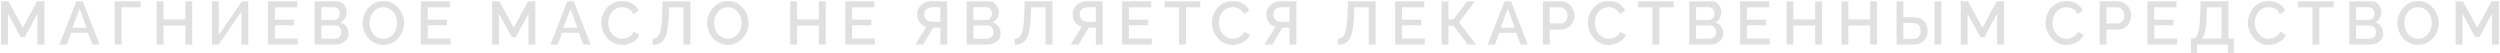 <svg width="1683" height="36" viewBox="0 0 1683 36" fill="none" xmlns="http://www.w3.org/2000/svg" preserveAspectRatio="none">
    <path d="M25.234 30V9.254L16.665 24.998H13.959L5.349 9.254V30H0.757V0.89H5.677L15.312 18.684L24.947 0.89H29.867V30H25.234ZM51.396 0.89H55.742L67.058 30H62.22L59.145 22.087H47.911L44.877 30H39.998L51.396 0.89ZM58.243 18.684L53.569 5.933L48.731 18.684H58.243ZM77.259 30V0.89H94.602V4.949H81.851V30H77.259ZM129.383 0.89V30H124.75V17.167H110.072V30H105.48V0.89H110.072V13.067H124.75V0.89H129.383ZM142.714 30V0.89H147.306V23.522L162.845 0.89H167.15V30H162.558V7.737L147.183 30H142.714ZM200.427 25.941V30H180.46V0.89H200.058V4.949H185.052V13.231H198.049V17.044H185.052V25.941H200.427ZM234.602 22.497C234.602 24.055 234.192 25.394 233.372 26.515C232.579 27.636 231.5 28.497 230.133 29.098C228.766 29.699 227.263 30 225.623 30H211.724V0.89H226.73C228.097 0.89 229.272 1.259 230.256 1.997C231.267 2.708 232.033 3.637 232.552 4.785C233.099 5.906 233.372 7.081 233.372 8.311C233.372 9.732 233.003 11.072 232.265 12.329C231.554 13.559 230.529 14.475 229.19 15.076C230.857 15.568 232.169 16.47 233.126 17.782C234.11 19.067 234.602 20.638 234.602 22.497ZM229.887 21.636C229.887 20.816 229.709 20.078 229.354 19.422C229.026 18.739 228.561 18.192 227.96 17.782C227.386 17.345 226.703 17.126 225.91 17.126H216.316V26.023H225.623C226.443 26.023 227.167 25.832 227.796 25.449C228.452 25.039 228.958 24.506 229.313 23.85C229.696 23.167 229.887 22.429 229.887 21.636ZM216.316 4.867V13.436H224.762C225.527 13.436 226.211 13.258 226.812 12.903C227.413 12.52 227.892 12.015 228.247 11.386C228.602 10.73 228.78 9.992 228.78 9.172C228.78 8.325 228.616 7.587 228.288 6.958C227.96 6.302 227.509 5.796 226.935 5.441C226.388 5.058 225.746 4.867 225.008 4.867H216.316ZM258.046 30.205C255.941 30.205 254.042 29.795 252.347 28.975C250.652 28.155 249.19 27.048 247.96 25.654C246.73 24.233 245.773 22.647 245.09 20.898C244.434 19.121 244.106 17.304 244.106 15.445C244.106 13.504 244.461 11.659 245.172 9.91C245.883 8.133 246.867 6.562 248.124 5.195C249.381 3.801 250.857 2.708 252.552 1.915C254.274 1.095 256.133 0.685 258.128 0.685C260.205 0.685 262.091 1.109 263.786 1.956C265.508 2.803 266.97 3.938 268.173 5.359C269.403 6.78 270.346 8.366 271.002 10.115C271.685 11.864 272.027 13.655 272.027 15.486C272.027 17.427 271.672 19.285 270.961 21.062C270.278 22.811 269.307 24.383 268.05 25.777C266.793 27.144 265.303 28.223 263.581 29.016C261.886 29.809 260.041 30.205 258.046 30.205ZM248.78 15.445C248.78 16.812 248.999 18.137 249.436 19.422C249.873 20.707 250.488 21.855 251.281 22.866C252.101 23.85 253.085 24.629 254.233 25.203C255.381 25.777 256.666 26.064 258.087 26.064C259.563 26.064 260.875 25.763 262.023 25.162C263.171 24.561 264.128 23.754 264.893 22.743C265.686 21.704 266.287 20.556 266.697 19.299C267.107 18.014 267.312 16.73 267.312 15.445C267.312 14.078 267.093 12.766 266.656 11.509C266.246 10.224 265.631 9.09 264.811 8.106C263.991 7.095 263.007 6.302 261.859 5.728C260.738 5.154 259.481 4.867 258.087 4.867C256.611 4.867 255.299 5.168 254.151 5.769C253.003 6.37 252.033 7.177 251.24 8.188C250.447 9.199 249.832 10.334 249.395 11.591C248.985 12.848 248.78 14.133 248.78 15.445ZM303.308 25.941V30H283.341V0.89H302.939V4.949H287.933V13.231H300.93V17.044H287.933V25.941H303.308ZM355.772 30V9.254L347.203 24.998H344.497L335.887 9.254V30H331.295V0.89H336.215L345.85 18.684L355.485 0.89H360.405V30H355.772ZM381.935 0.89H386.281L397.597 30H392.759L389.684 22.087H378.45L375.416 30H370.537L381.935 0.89ZM388.782 18.684L384.108 5.933L379.27 18.684H388.782ZM404.791 15.24C404.791 13.463 405.105 11.728 405.734 10.033C406.362 8.311 407.278 6.753 408.481 5.359C409.711 3.938 411.2 2.817 412.95 1.997C414.699 1.15 416.681 0.726 418.895 0.726C421.519 0.726 423.787 1.327 425.701 2.53C427.614 3.705 429.035 5.222 429.965 7.081L426.357 9.5C425.81 8.325 425.113 7.395 424.266 6.712C423.446 6.029 422.544 5.55 421.56 5.277C420.603 5.004 419.66 4.867 418.731 4.867C417.2 4.867 415.861 5.181 414.713 5.81C413.565 6.411 412.594 7.218 411.802 8.229C411.036 9.24 410.449 10.375 410.039 11.632C409.656 12.889 409.465 14.147 409.465 15.404C409.465 16.798 409.697 18.151 410.162 19.463C410.626 20.748 411.269 21.896 412.089 22.907C412.936 23.891 413.934 24.67 415.082 25.244C416.23 25.818 417.487 26.105 418.854 26.105C419.783 26.105 420.753 25.941 421.765 25.613C422.776 25.285 423.705 24.779 424.553 24.096C425.427 23.385 426.111 22.456 426.603 21.308L430.416 23.481C429.814 24.93 428.871 26.16 427.587 27.171C426.329 28.182 424.908 28.948 423.323 29.467C421.765 29.986 420.22 30.246 418.69 30.246C416.64 30.246 414.767 29.822 413.073 28.975C411.378 28.1 409.916 26.952 408.686 25.531C407.456 24.082 406.499 22.47 405.816 20.693C405.132 18.889 404.791 17.071 404.791 15.24ZM460.124 30V4.949H450.407L450.243 10.361C450.079 14.27 449.765 17.509 449.3 20.078C448.835 22.62 448.166 24.629 447.291 26.105C446.416 27.554 445.323 28.592 444.011 29.221C442.699 29.822 441.127 30.123 439.296 30.123V26.105C440.307 26.105 441.196 25.873 441.961 25.408C442.726 24.916 443.369 24.055 443.888 22.825C444.435 21.595 444.858 19.873 445.159 17.659C445.487 15.418 445.706 12.561 445.815 9.09L446.102 0.89H464.757V30H460.124ZM489.987 30.205C487.883 30.205 485.983 29.795 484.288 28.975C482.594 28.155 481.131 27.048 479.901 25.654C478.671 24.233 477.715 22.647 477.031 20.898C476.375 19.121 476.047 17.304 476.047 15.445C476.047 13.504 476.403 11.659 477.113 9.91C477.824 8.133 478.808 6.562 480.065 5.195C481.323 3.801 482.799 2.708 484.493 1.915C486.215 1.095 488.074 0.685 490.069 0.685C492.147 0.685 494.033 1.109 495.727 1.956C497.449 2.803 498.912 3.938 500.114 5.359C501.344 6.78 502.287 8.366 502.943 10.115C503.627 11.864 503.968 13.655 503.968 15.486C503.968 17.427 503.613 19.285 502.902 21.062C502.219 22.811 501.249 24.383 499.991 25.777C498.734 27.144 497.244 28.223 495.522 29.016C493.828 29.809 491.983 30.205 489.987 30.205ZM480.721 15.445C480.721 16.812 480.94 18.137 481.377 19.422C481.815 20.707 482.43 21.855 483.222 22.866C484.042 23.85 485.026 24.629 486.174 25.203C487.322 25.777 488.607 26.064 490.028 26.064C491.504 26.064 492.816 25.763 493.964 25.162C495.112 24.561 496.069 23.754 496.834 22.743C497.627 21.704 498.228 20.556 498.638 19.299C499.048 18.014 499.253 16.73 499.253 15.445C499.253 14.078 499.035 12.766 498.597 11.509C498.187 10.224 497.572 9.09 496.752 8.106C495.932 7.095 494.948 6.302 493.8 5.728C492.68 5.154 491.422 4.867 490.028 4.867C488.552 4.867 487.24 5.168 486.092 5.769C484.944 6.37 483.974 7.177 483.181 8.188C482.389 9.199 481.774 10.334 481.336 11.591C480.926 12.848 480.721 14.133 480.721 15.445ZM555.875 0.89V30H551.242V17.167H536.564V30H531.972V0.89H536.564V13.067H551.242V0.89H555.875ZM588.969 25.941V30H569.002V0.89H588.6V4.949H573.594V13.231H586.591V17.044H573.594V25.941H588.969ZM616.136 30L623.516 18.069C621.603 17.522 620.113 16.497 619.047 14.994C617.981 13.491 617.448 11.714 617.448 9.664C617.448 7.997 617.844 6.507 618.637 5.195C619.457 3.883 620.591 2.844 622.04 2.079C623.489 1.286 625.17 0.89 627.083 0.89H637.62V30H633.028V18.643H629.256C629.092 18.643 628.914 18.643 628.723 18.643C628.559 18.643 628.395 18.643 628.231 18.643L621.425 30H616.136ZM627.575 14.666H633.028V4.867H627.698C626.659 4.867 625.716 5.058 624.869 5.441C624.022 5.796 623.352 6.329 622.86 7.04C622.395 7.751 622.163 8.625 622.163 9.664C622.163 10.703 622.382 11.591 622.819 12.329C623.256 13.067 623.871 13.641 624.664 14.051C625.484 14.461 626.454 14.666 627.575 14.666ZM673.621 22.497C673.621 24.055 673.211 25.394 672.391 26.515C671.598 27.636 670.518 28.497 669.152 29.098C667.785 29.699 666.282 30 664.642 30H650.743V0.89H665.749C667.115 0.89 668.291 1.259 669.275 1.997C670.286 2.708 671.051 3.637 671.571 4.785C672.117 5.906 672.391 7.081 672.391 8.311C672.391 9.732 672.022 11.072 671.284 12.329C670.573 13.559 669.548 14.475 668.209 15.076C669.876 15.568 671.188 16.47 672.145 17.782C673.129 19.067 673.621 20.638 673.621 22.497ZM668.906 21.636C668.906 20.816 668.728 20.078 668.373 19.422C668.045 18.739 667.58 18.192 666.979 17.782C666.405 17.345 665.721 17.126 664.929 17.126H655.335V26.023H664.642C665.462 26.023 666.186 25.832 666.815 25.449C667.471 25.039 667.976 24.506 668.332 23.85C668.714 23.167 668.906 22.429 668.906 21.636ZM655.335 4.867V13.436H663.781C664.546 13.436 665.229 13.258 665.831 12.903C666.432 12.52 666.91 12.015 667.266 11.386C667.621 10.73 667.799 9.992 667.799 9.172C667.799 8.325 667.635 7.587 667.307 6.958C666.979 6.302 666.528 5.796 665.954 5.441C665.407 5.058 664.765 4.867 664.027 4.867H655.335ZM703.871 30V4.949H694.154L693.99 10.361C693.826 14.27 693.511 17.509 693.047 20.078C692.582 22.62 691.912 24.629 691.038 26.105C690.163 27.554 689.07 28.592 687.758 29.221C686.446 29.822 684.874 30.123 683.043 30.123V26.105C684.054 26.105 684.942 25.873 685.708 25.408C686.473 24.916 687.115 24.055 687.635 22.825C688.181 21.595 688.605 19.873 688.906 17.659C689.234 15.418 689.452 12.561 689.562 9.09L689.849 0.89H708.504V30H703.871ZM720.819 30L728.199 18.069C726.286 17.522 724.796 16.497 723.73 14.994C722.664 13.491 722.131 11.714 722.131 9.664C722.131 7.997 722.527 6.507 723.32 5.195C724.14 3.883 725.274 2.844 726.723 2.079C728.172 1.286 729.853 0.89 731.766 0.89H742.303V30H737.711V18.643H733.939C733.775 18.643 733.597 18.643 733.406 18.643C733.242 18.643 733.078 18.643 732.914 18.643L726.108 30H720.819ZM732.258 14.666H737.711V4.867H732.381C731.342 4.867 730.399 5.058 729.552 5.441C728.705 5.796 728.035 6.329 727.543 7.04C727.078 7.751 726.846 8.625 726.846 9.664C726.846 10.703 727.065 11.591 727.502 12.329C727.939 13.067 728.554 13.641 729.347 14.051C730.167 14.461 731.137 14.666 732.258 14.666ZM775.393 25.941V30H755.426V0.89H775.024V4.949H760.018V13.231H773.015V17.044H760.018V25.941H775.393ZM808.051 4.949H798.375V30H793.742V4.949H784.025V0.89H808.051V4.949ZM815.869 15.24C815.869 13.463 816.183 11.728 816.812 10.033C817.44 8.311 818.356 6.753 819.559 5.359C820.789 3.938 822.278 2.817 824.028 1.997C825.777 1.15 827.759 0.726 829.973 0.726C832.597 0.726 834.865 1.327 836.779 2.53C838.692 3.705 840.113 5.222 841.043 7.081L837.435 9.5C836.888 8.325 836.191 7.395 835.344 6.712C834.524 6.029 833.622 5.55 832.638 5.277C831.681 5.004 830.738 4.867 829.809 4.867C828.278 4.867 826.939 5.181 825.791 5.81C824.643 6.411 823.672 7.218 822.88 8.229C822.114 9.24 821.527 10.375 821.117 11.632C820.734 12.889 820.543 14.147 820.543 15.404C820.543 16.798 820.775 18.151 821.24 19.463C821.704 20.748 822.347 21.896 823.167 22.907C824.014 23.891 825.012 24.67 826.16 25.244C827.308 25.818 828.565 26.105 829.932 26.105C830.861 26.105 831.831 25.941 832.843 25.613C833.854 25.285 834.783 24.779 835.631 24.096C836.505 23.385 837.189 22.456 837.681 21.308L841.494 23.481C840.892 24.93 839.949 26.16 838.665 27.171C837.407 28.182 835.986 28.948 834.401 29.467C832.843 29.986 831.298 30.246 829.768 30.246C827.718 30.246 825.845 29.822 824.151 28.975C822.456 28.1 820.994 26.952 819.764 25.531C818.534 24.082 817.577 22.47 816.894 20.693C816.21 18.889 815.869 17.071 815.869 15.24ZM851.241 30L858.621 18.069C856.707 17.522 855.218 16.497 854.152 14.994C853.086 13.491 852.553 11.714 852.553 9.664C852.553 7.997 852.949 6.507 853.742 5.195C854.562 3.883 855.696 2.844 857.145 2.079C858.593 1.286 860.274 0.89 862.188 0.89H872.725V30H868.133V18.643H864.361C864.197 18.643 864.019 18.643 863.828 18.643C863.664 18.643 863.5 18.643 863.336 18.643L856.53 30H851.241ZM862.68 14.666H868.133V4.867H862.803C861.764 4.867 860.821 5.058 859.974 5.441C859.126 5.796 858.457 6.329 857.965 7.04C857.5 7.751 857.268 8.625 857.268 9.664C857.268 10.703 857.486 11.591 857.924 12.329C858.361 13.067 858.976 13.641 859.769 14.051C860.589 14.461 861.559 14.666 862.68 14.666ZM921.438 30V4.949H911.721L911.557 10.361C911.393 14.27 911.079 17.509 910.614 20.078C910.149 22.62 909.48 24.629 908.605 26.105C907.73 27.554 906.637 28.592 905.325 29.221C904.013 29.822 902.441 30.123 900.61 30.123V26.105C901.621 26.105 902.51 25.873 903.275 25.408C904.04 24.916 904.683 24.055 905.202 22.825C905.749 21.595 906.172 19.873 906.473 17.659C906.801 15.418 907.02 12.561 907.129 9.09L907.416 0.89H926.071V30H921.438ZM959.174 25.941V30H939.207V0.89H958.805V4.949H943.799V13.231H956.796V17.044H943.799V25.941H959.174ZM970.512 30V0.89H975.104V13.067H978.507L987.65 0.89H992.898L982.197 14.994L993.677 30H988.06L978.507 17.29H975.104V30H970.512ZM1012.86 0.89H1017.21L1028.52 30H1023.69L1020.61 22.087H1009.38L1006.34 30H1001.46L1012.86 0.89ZM1019.71 18.684L1015.04 5.933L1010.2 18.684H1019.71ZM1038.68 30V0.89H1050.9C1052.21 0.89 1053.42 1.163 1054.51 1.71C1055.6 2.257 1056.56 2.981 1057.38 3.883C1058.2 4.785 1058.83 5.796 1059.27 6.917C1059.7 8.038 1059.92 9.186 1059.92 10.361C1059.92 11.974 1059.55 13.518 1058.82 14.994C1058.1 16.443 1057.08 17.618 1055.74 18.52C1054.43 19.422 1052.9 19.873 1051.15 19.873H1043.28V30H1038.68ZM1043.28 15.814H1050.86C1051.74 15.814 1052.5 15.582 1053.16 15.117C1053.81 14.625 1054.32 13.969 1054.67 13.149C1055.06 12.329 1055.25 11.4 1055.25 10.361C1055.25 9.295 1055.03 8.352 1054.59 7.532C1054.16 6.712 1053.58 6.083 1052.87 5.646C1052.19 5.181 1051.44 4.949 1050.62 4.949H1043.28V15.814ZM1068.94 15.24C1068.94 13.463 1069.26 11.728 1069.89 10.033C1070.52 8.311 1071.43 6.753 1072.63 5.359C1073.86 3.938 1075.35 2.817 1077.1 1.997C1078.85 1.15 1080.83 0.726 1083.05 0.726C1085.67 0.726 1087.94 1.327 1089.85 2.53C1091.77 3.705 1093.19 5.222 1094.12 7.081L1090.51 9.5C1089.96 8.325 1089.27 7.395 1088.42 6.712C1087.6 6.029 1086.7 5.55 1085.71 5.277C1084.76 5.004 1083.81 4.867 1082.88 4.867C1081.35 4.867 1080.01 5.181 1078.87 5.81C1077.72 6.411 1076.75 7.218 1075.96 8.229C1075.19 9.24 1074.6 10.375 1074.19 11.632C1073.81 12.889 1073.62 14.147 1073.62 15.404C1073.62 16.798 1073.85 18.151 1074.32 19.463C1074.78 20.748 1075.42 21.896 1076.24 22.907C1077.09 23.891 1078.09 24.67 1079.24 25.244C1080.38 25.818 1081.64 26.105 1083.01 26.105C1083.94 26.105 1084.91 25.941 1085.92 25.613C1086.93 25.285 1087.86 24.779 1088.71 24.096C1089.58 23.385 1090.26 22.456 1090.76 21.308L1094.57 23.481C1093.97 24.93 1093.02 26.16 1091.74 27.171C1090.48 28.182 1089.06 28.948 1087.48 29.467C1085.92 29.986 1084.37 30.246 1082.84 30.246C1080.79 30.246 1078.92 29.822 1077.23 28.975C1075.53 28.1 1074.07 26.952 1072.84 25.531C1071.61 24.082 1070.65 22.47 1069.97 20.693C1069.29 18.889 1068.94 17.071 1068.94 15.24ZM1126.74 4.949H1117.06V30H1112.43V4.949H1102.71V0.89H1126.74V4.949ZM1160.08 22.497C1160.08 24.055 1159.67 25.394 1158.85 26.515C1158.06 27.636 1156.98 28.497 1155.61 29.098C1154.24 29.699 1152.74 30 1151.1 30H1137.2V0.89H1152.21C1153.57 0.89 1154.75 1.259 1155.73 1.997C1156.74 2.708 1157.51 3.637 1158.03 4.785C1158.58 5.906 1158.85 7.081 1158.85 8.311C1158.85 9.732 1158.48 11.072 1157.74 12.329C1157.03 13.559 1156.01 14.475 1154.67 15.076C1156.33 15.568 1157.65 16.47 1158.6 17.782C1159.59 19.067 1160.08 20.638 1160.08 22.497ZM1155.36 21.636C1155.36 20.816 1155.19 20.078 1154.83 19.422C1154.5 18.739 1154.04 18.192 1153.44 17.782C1152.86 17.345 1152.18 17.126 1151.39 17.126H1141.79V26.023H1151.1C1151.92 26.023 1152.64 25.832 1153.27 25.449C1153.93 25.039 1154.43 24.506 1154.79 23.85C1155.17 23.167 1155.36 22.429 1155.36 21.636ZM1141.79 4.867V13.436H1150.24C1151 13.436 1151.69 13.258 1152.29 12.903C1152.89 12.52 1153.37 12.015 1153.72 11.386C1154.08 10.73 1154.26 9.992 1154.26 9.172C1154.26 8.325 1154.09 7.587 1153.77 6.958C1153.44 6.302 1152.99 5.796 1152.41 5.441C1151.87 5.058 1151.22 4.867 1150.49 4.867H1141.79ZM1191.4 25.941V30H1171.43V0.89H1191.03V4.949H1176.02V13.231H1189.02V17.044H1176.02V25.941H1191.4ZM1226.6 0.89V30H1221.96V17.167H1207.28V30H1202.69V0.89H1207.28V13.067H1221.96V0.89H1226.6ZM1263.63 0.89V30H1258.99V17.167H1244.31V30H1239.72V0.89H1244.31V13.067H1258.99V0.89H1263.63ZM1276.75 30V0.89H1281.34V11.632H1287.86C1289.99 11.632 1291.79 12.015 1293.23 12.78C1294.71 13.518 1295.82 14.57 1296.55 15.937C1297.32 17.304 1297.7 18.916 1297.7 20.775C1297.7 22.524 1297.33 24.11 1296.6 25.531C1295.86 26.925 1294.78 28.018 1293.36 28.811C1291.94 29.604 1290.2 30 1288.15 30H1276.75ZM1281.34 26.187H1287.49C1288.78 26.187 1289.83 25.941 1290.65 25.449C1291.47 24.957 1292.06 24.301 1292.41 23.481C1292.8 22.634 1292.99 21.732 1292.99 20.775C1292.99 19.846 1292.81 18.971 1292.45 18.151C1292.13 17.331 1291.55 16.675 1290.73 16.183C1289.94 15.691 1288.85 15.445 1287.45 15.445H1281.34V26.187ZM1302.29 30V0.931H1306.93V30H1302.29ZM1344.46 30V9.254L1335.9 24.998H1333.19L1324.58 9.254V30H1319.99V0.89H1324.91L1334.54 18.684L1344.18 0.89H1349.1V30H1344.46ZM1377.07 15.24C1377.07 13.463 1377.38 11.728 1378.01 10.033C1378.64 8.311 1379.55 6.753 1380.76 5.359C1381.99 3.938 1383.48 2.817 1385.23 1.997C1386.98 1.15 1388.96 0.726 1391.17 0.726C1393.8 0.726 1396.06 1.327 1397.98 2.53C1399.89 3.705 1401.31 5.222 1402.24 7.081L1398.63 9.5C1398.09 8.325 1397.39 7.395 1396.54 6.712C1395.72 6.029 1394.82 5.55 1393.84 5.277C1392.88 5.004 1391.94 4.867 1391.01 4.867C1389.48 4.867 1388.14 5.181 1386.99 5.81C1385.84 6.411 1384.87 7.218 1384.08 8.229C1383.31 9.24 1382.73 10.375 1382.32 11.632C1381.93 12.889 1381.74 14.147 1381.74 15.404C1381.74 16.798 1381.97 18.151 1382.44 19.463C1382.9 20.748 1383.55 21.896 1384.37 22.907C1385.21 23.891 1386.21 24.67 1387.36 25.244C1388.51 25.818 1389.76 26.105 1391.13 26.105C1392.06 26.105 1393.03 25.941 1394.04 25.613C1395.05 25.285 1395.98 24.779 1396.83 24.096C1397.7 23.385 1398.39 22.456 1398.88 21.308L1402.69 23.481C1402.09 24.93 1401.15 26.16 1399.86 27.171C1398.61 28.182 1397.18 28.948 1395.6 29.467C1394.04 29.986 1392.5 30.246 1390.97 30.246C1388.92 30.246 1387.04 29.822 1385.35 28.975C1383.65 28.1 1382.19 26.952 1380.96 25.531C1379.73 24.082 1378.78 22.47 1378.09 20.693C1377.41 18.889 1377.07 17.071 1377.07 15.24ZM1413.5 30V0.89H1425.72C1427.03 0.89 1428.23 1.163 1429.33 1.71C1430.42 2.257 1431.38 2.981 1432.2 3.883C1433.02 4.785 1433.64 5.796 1434.08 6.917C1434.52 8.038 1434.74 9.186 1434.74 10.361C1434.74 11.974 1434.37 13.518 1433.63 14.994C1432.92 16.443 1431.89 17.618 1430.56 18.52C1429.24 19.422 1427.71 19.873 1425.96 19.873H1418.09V30H1413.5ZM1418.09 15.814H1425.68C1426.55 15.814 1427.32 15.582 1427.97 15.117C1428.63 14.625 1429.13 13.969 1429.49 13.149C1429.87 12.329 1430.06 11.4 1430.06 10.361C1430.06 9.295 1429.84 8.352 1429.41 7.532C1428.97 6.712 1428.4 6.083 1427.69 5.646C1427 5.181 1426.25 4.949 1425.43 4.949H1418.09V15.814ZM1465.57 25.941V30H1445.6V0.89H1465.2V4.949H1450.2V13.231H1463.19V17.044H1450.2V25.941H1465.57ZM1474.94 35.576V25.941H1476.34C1477.1 25.941 1477.76 25.64 1478.3 25.039C1478.88 24.438 1479.36 23.481 1479.74 22.169C1480.15 20.857 1480.46 19.135 1480.68 17.003C1480.93 14.844 1481.11 12.206 1481.21 9.09L1481.42 0.89H1500.16V25.941H1503.85V35.576H1499.79V30H1479V35.576H1474.94ZM1482.16 25.941H1495.52V4.949H1485.68L1485.56 9.705C1485.48 12.848 1485.31 15.513 1485.07 17.7C1484.82 19.859 1484.47 21.609 1484 22.948C1483.54 24.287 1482.92 25.285 1482.16 25.941ZM1513.25 15.24C1513.25 13.463 1513.57 11.728 1514.2 10.033C1514.83 8.311 1515.74 6.753 1516.94 5.359C1518.17 3.938 1519.66 2.817 1521.41 1.997C1523.16 1.15 1525.14 0.726 1527.36 0.726C1529.98 0.726 1532.25 1.327 1534.16 2.53C1536.08 3.705 1537.5 5.222 1538.43 7.081L1534.82 9.5C1534.27 8.325 1533.58 7.395 1532.73 6.712C1531.91 6.029 1531.01 5.55 1530.02 5.277C1529.07 5.004 1528.12 4.867 1527.19 4.867C1525.66 4.867 1524.32 5.181 1523.18 5.81C1522.03 6.411 1521.06 7.218 1520.27 8.229C1519.5 9.24 1518.91 10.375 1518.5 11.632C1518.12 12.889 1517.93 14.147 1517.93 15.404C1517.93 16.798 1518.16 18.151 1518.63 19.463C1519.09 20.748 1519.73 21.896 1520.55 22.907C1521.4 23.891 1522.4 24.67 1523.55 25.244C1524.69 25.818 1525.95 26.105 1527.32 26.105C1528.25 26.105 1529.22 25.941 1530.23 25.613C1531.24 25.285 1532.17 24.779 1533.02 24.096C1533.89 23.385 1534.57 22.456 1535.07 21.308L1538.88 23.481C1538.28 24.93 1537.34 26.16 1536.05 27.171C1534.79 28.182 1533.37 28.948 1531.79 29.467C1530.23 29.986 1528.68 30.246 1527.15 30.246C1525.1 30.246 1523.23 29.822 1521.54 28.975C1519.84 28.1 1518.38 26.952 1517.15 25.531C1515.92 24.082 1514.96 22.47 1514.28 20.693C1513.6 18.889 1513.25 17.071 1513.25 15.24ZM1571.05 4.949H1561.37V30H1556.74V4.949H1547.02V0.89H1571.05V4.949ZM1604.39 22.497C1604.39 24.055 1603.98 25.394 1603.16 26.515C1602.37 27.636 1601.29 28.497 1599.92 29.098C1598.55 29.699 1597.05 30 1595.41 30H1581.51V0.89H1596.52C1597.88 0.89 1599.06 1.259 1600.04 1.997C1601.05 2.708 1601.82 3.637 1602.34 4.785C1602.89 5.906 1603.16 7.081 1603.16 8.311C1603.16 9.732 1602.79 11.072 1602.05 12.329C1601.34 13.559 1600.32 14.475 1598.98 15.076C1600.64 15.568 1601.96 16.47 1602.91 17.782C1603.9 19.067 1604.39 20.638 1604.39 22.497ZM1599.67 21.636C1599.67 20.816 1599.5 20.078 1599.14 19.422C1598.81 18.739 1598.35 18.192 1597.75 17.782C1597.17 17.345 1596.49 17.126 1595.7 17.126H1586.1V26.023H1595.41C1596.23 26.023 1596.95 25.832 1597.58 25.449C1598.24 25.039 1598.75 24.506 1599.1 23.85C1599.48 23.167 1599.67 22.429 1599.67 21.636ZM1586.1 4.867V13.436H1594.55C1595.31 13.436 1596 13.258 1596.6 12.903C1597.2 12.52 1597.68 12.015 1598.03 11.386C1598.39 10.73 1598.57 9.992 1598.57 9.172C1598.57 8.325 1598.4 7.587 1598.08 6.958C1597.75 6.302 1597.3 5.796 1596.72 5.441C1596.18 5.058 1595.53 4.867 1594.8 4.867H1586.1ZM1627.83 30.205C1625.73 30.205 1623.83 29.795 1622.13 28.975C1620.44 28.155 1618.98 27.048 1617.75 25.654C1616.52 24.233 1615.56 22.647 1614.88 20.898C1614.22 19.121 1613.89 17.304 1613.89 15.445C1613.89 13.504 1614.25 11.659 1614.96 9.91C1615.67 8.133 1616.65 6.562 1617.91 5.195C1619.17 3.801 1620.64 2.708 1622.34 1.915C1624.06 1.095 1625.92 0.685 1627.92 0.685C1629.99 0.685 1631.88 1.109 1633.57 1.956C1635.3 2.803 1636.76 3.938 1637.96 5.359C1639.19 6.78 1640.13 8.366 1640.79 10.115C1641.47 11.864 1641.81 13.655 1641.81 15.486C1641.81 17.427 1641.46 19.285 1640.75 21.062C1640.07 22.811 1639.09 24.383 1637.84 25.777C1636.58 27.144 1635.09 28.223 1633.37 29.016C1631.67 29.809 1629.83 30.205 1627.83 30.205ZM1618.57 15.445C1618.57 16.812 1618.79 18.137 1619.22 19.422C1619.66 20.707 1620.28 21.855 1621.07 22.866C1621.89 23.85 1622.87 24.629 1624.02 25.203C1625.17 25.777 1626.45 26.064 1627.87 26.064C1629.35 26.064 1630.66 25.763 1631.81 25.162C1632.96 24.561 1633.92 23.754 1634.68 22.743C1635.47 21.704 1636.07 20.556 1636.48 19.299C1636.89 18.014 1637.1 16.73 1637.1 15.445C1637.1 14.078 1636.88 12.766 1636.44 11.509C1636.03 10.224 1635.42 9.09 1634.6 8.106C1633.78 7.095 1632.79 6.302 1631.65 5.728C1630.53 5.154 1629.27 4.867 1627.87 4.867C1626.4 4.867 1625.09 5.168 1623.94 5.769C1622.79 6.37 1621.82 7.177 1621.03 8.188C1620.23 9.199 1619.62 10.334 1619.18 11.591C1618.77 12.848 1618.57 14.133 1618.57 15.445ZM1677.61 30V9.254L1669.04 24.998H1666.33L1657.72 9.254V30H1653.13V0.89H1658.05L1667.68 18.684L1677.32 0.89H1682.24V30H1677.61Z" fill="#E0E0E0"/>
</svg>

